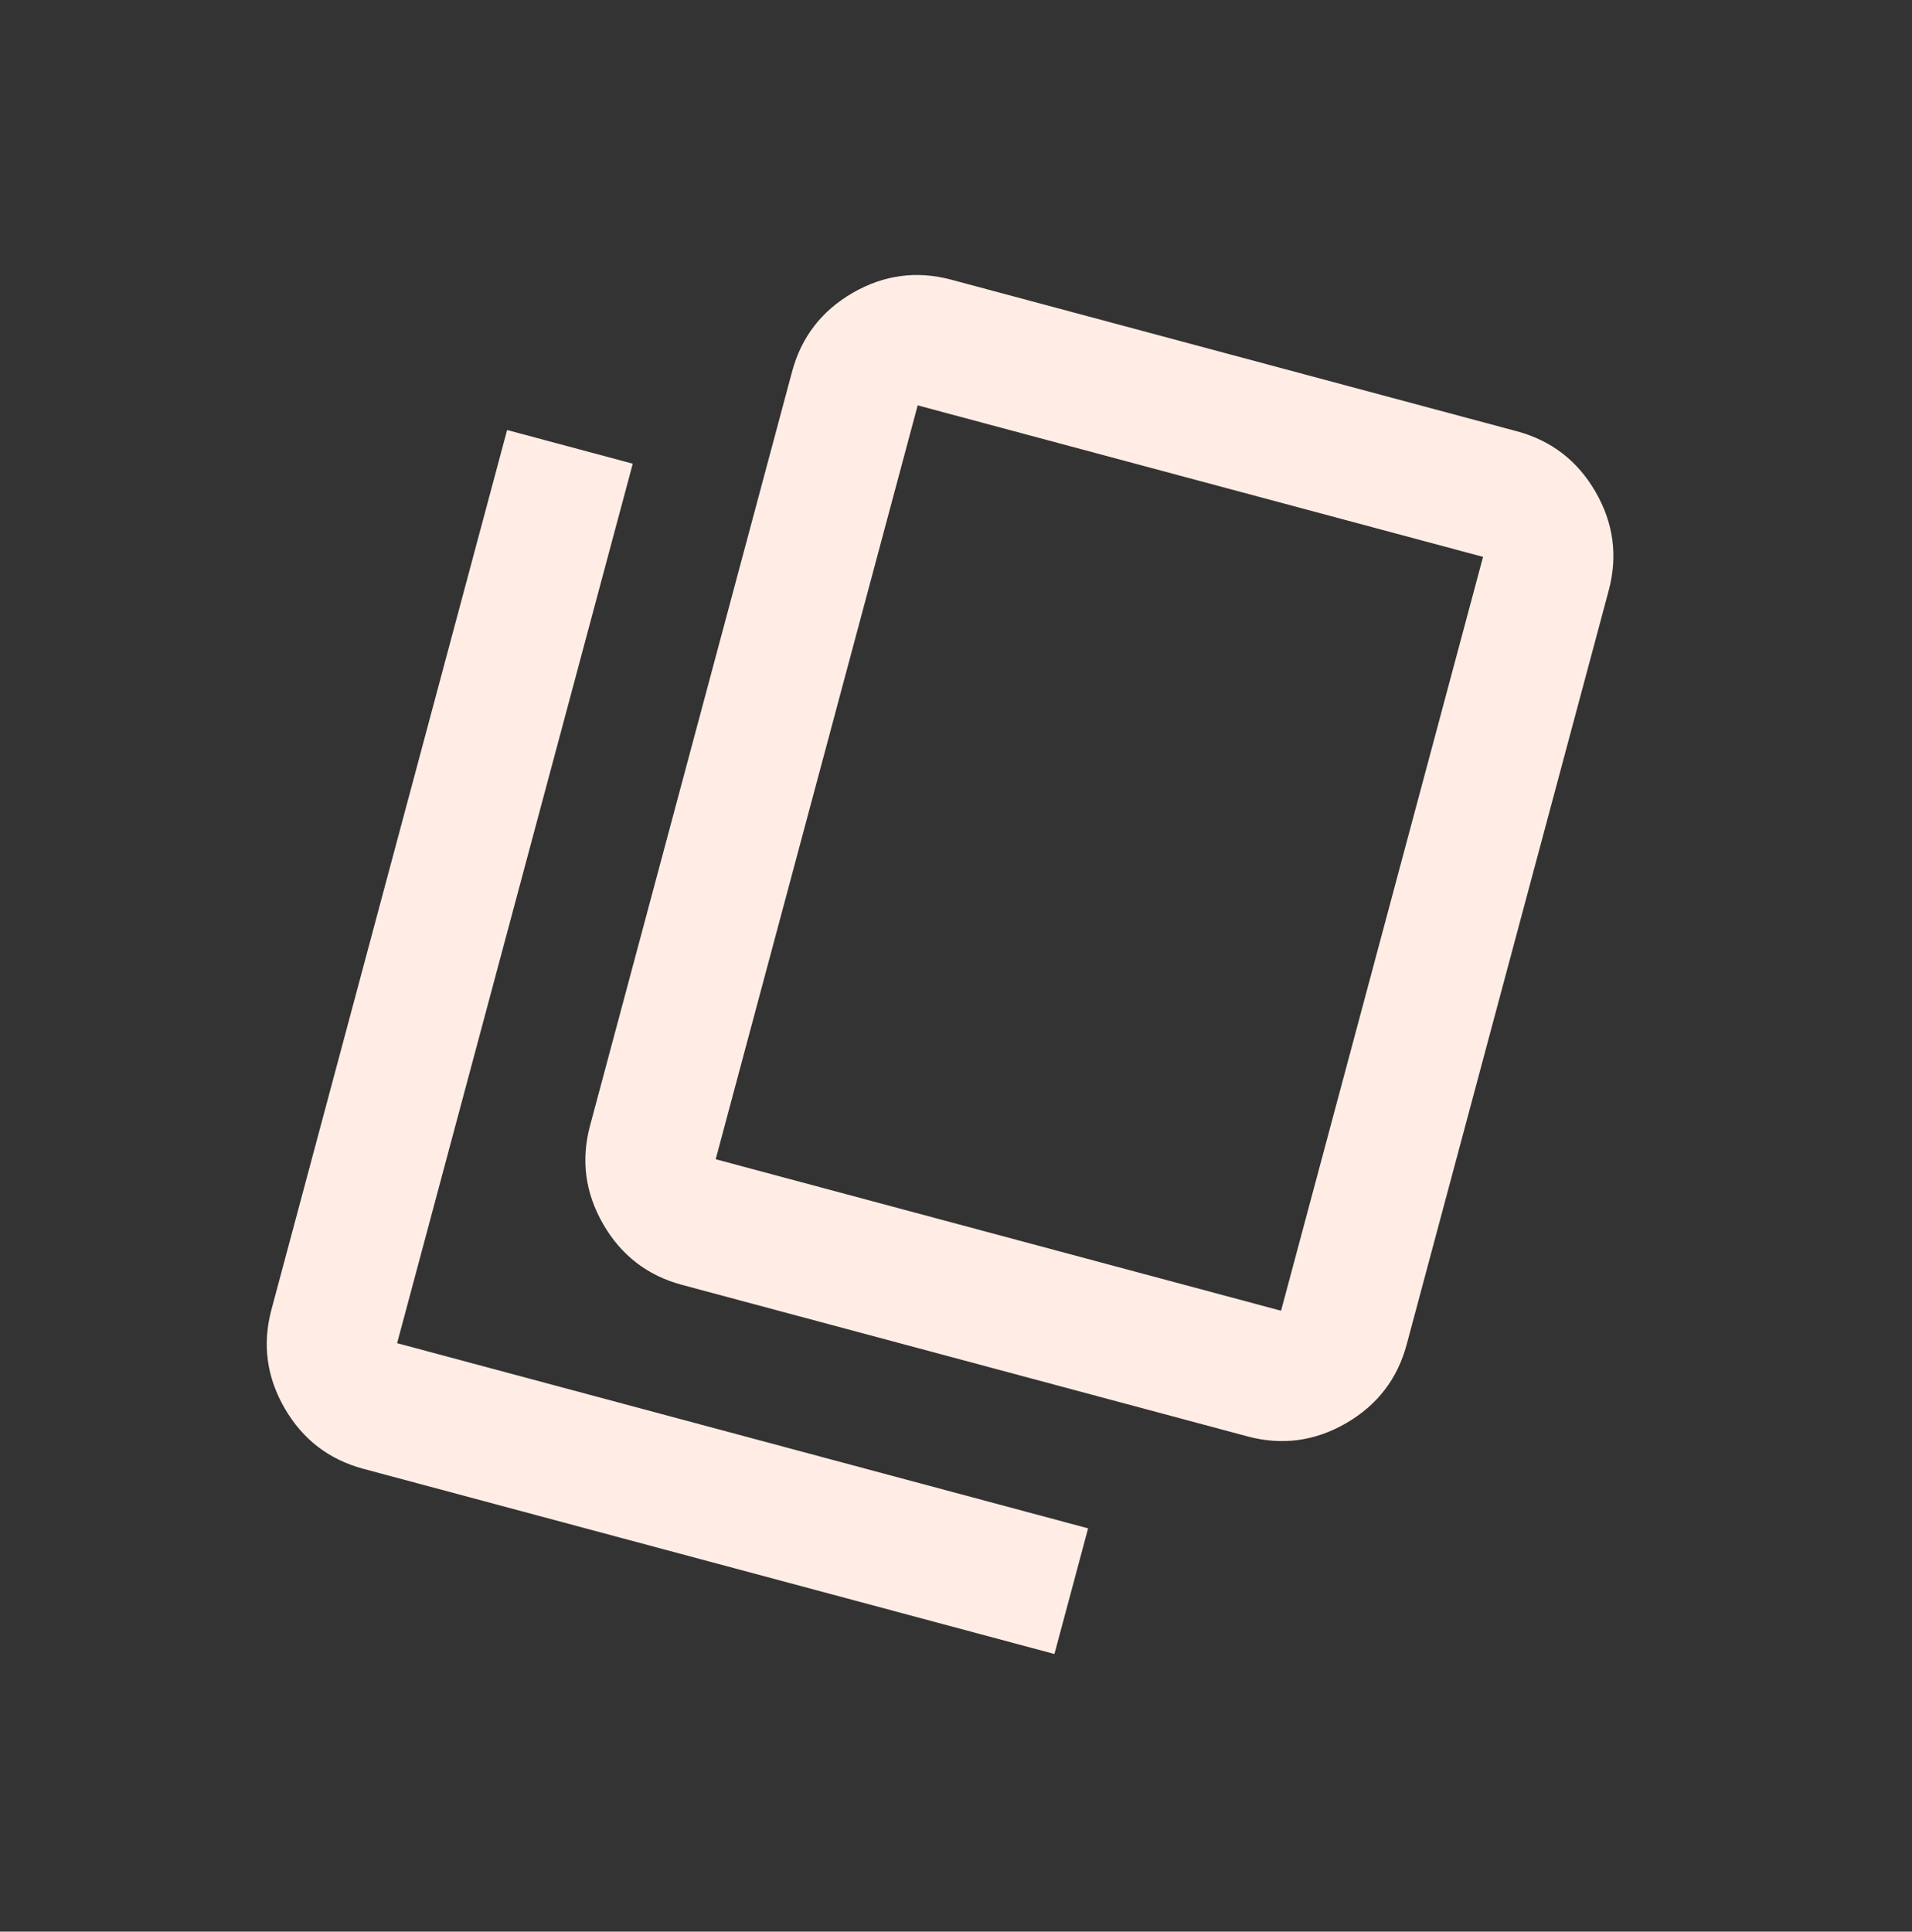 <svg width="98" height="99" viewBox="0 0 98 99" fill="none" xmlns="http://www.w3.org/2000/svg">
<rect x="0" y="0" width="98" height="99" fill="#333333" stroke="none"/>
<mask id="mask0_260_554" style="mask-type:alpha" maskUnits="userSpaceOnUse" x="0" y="0" width="99" height="99">
<rect x="21.509" y="0.132" width="80" height="80" transform="rotate(15 21.509 0.132)" fill="#D9D9D9"/>
</mask>
<g mask="url(#mask0_260_554)">
<path d="M18.628 75.281C16.857 74.806 15.51 73.769 14.587 72.171C13.664 70.572 13.44 68.887 13.914 67.116L25.992 22.039L32.432 23.765L20.354 68.841L55.771 78.331L54.045 84.771L18.628 75.281ZM34.958 65.853C33.187 65.378 31.84 64.341 30.917 62.742C29.994 61.143 29.769 59.459 30.244 57.688L40.597 19.051C41.071 17.28 42.108 15.933 43.707 15.009C45.306 14.086 46.991 13.862 48.762 14.336L77.739 22.101C79.51 22.576 80.857 23.612 81.781 25.211C82.704 26.81 82.928 28.495 82.454 30.266L72.101 68.903C71.626 70.674 70.59 72.021 68.99 72.944C67.391 73.867 65.707 74.092 63.936 73.617L34.958 65.853ZM36.683 59.413L65.661 67.178L76.014 28.541L47.036 20.776L36.683 59.413Z" fill="#FFEDE5"/>
</g>
</svg>
